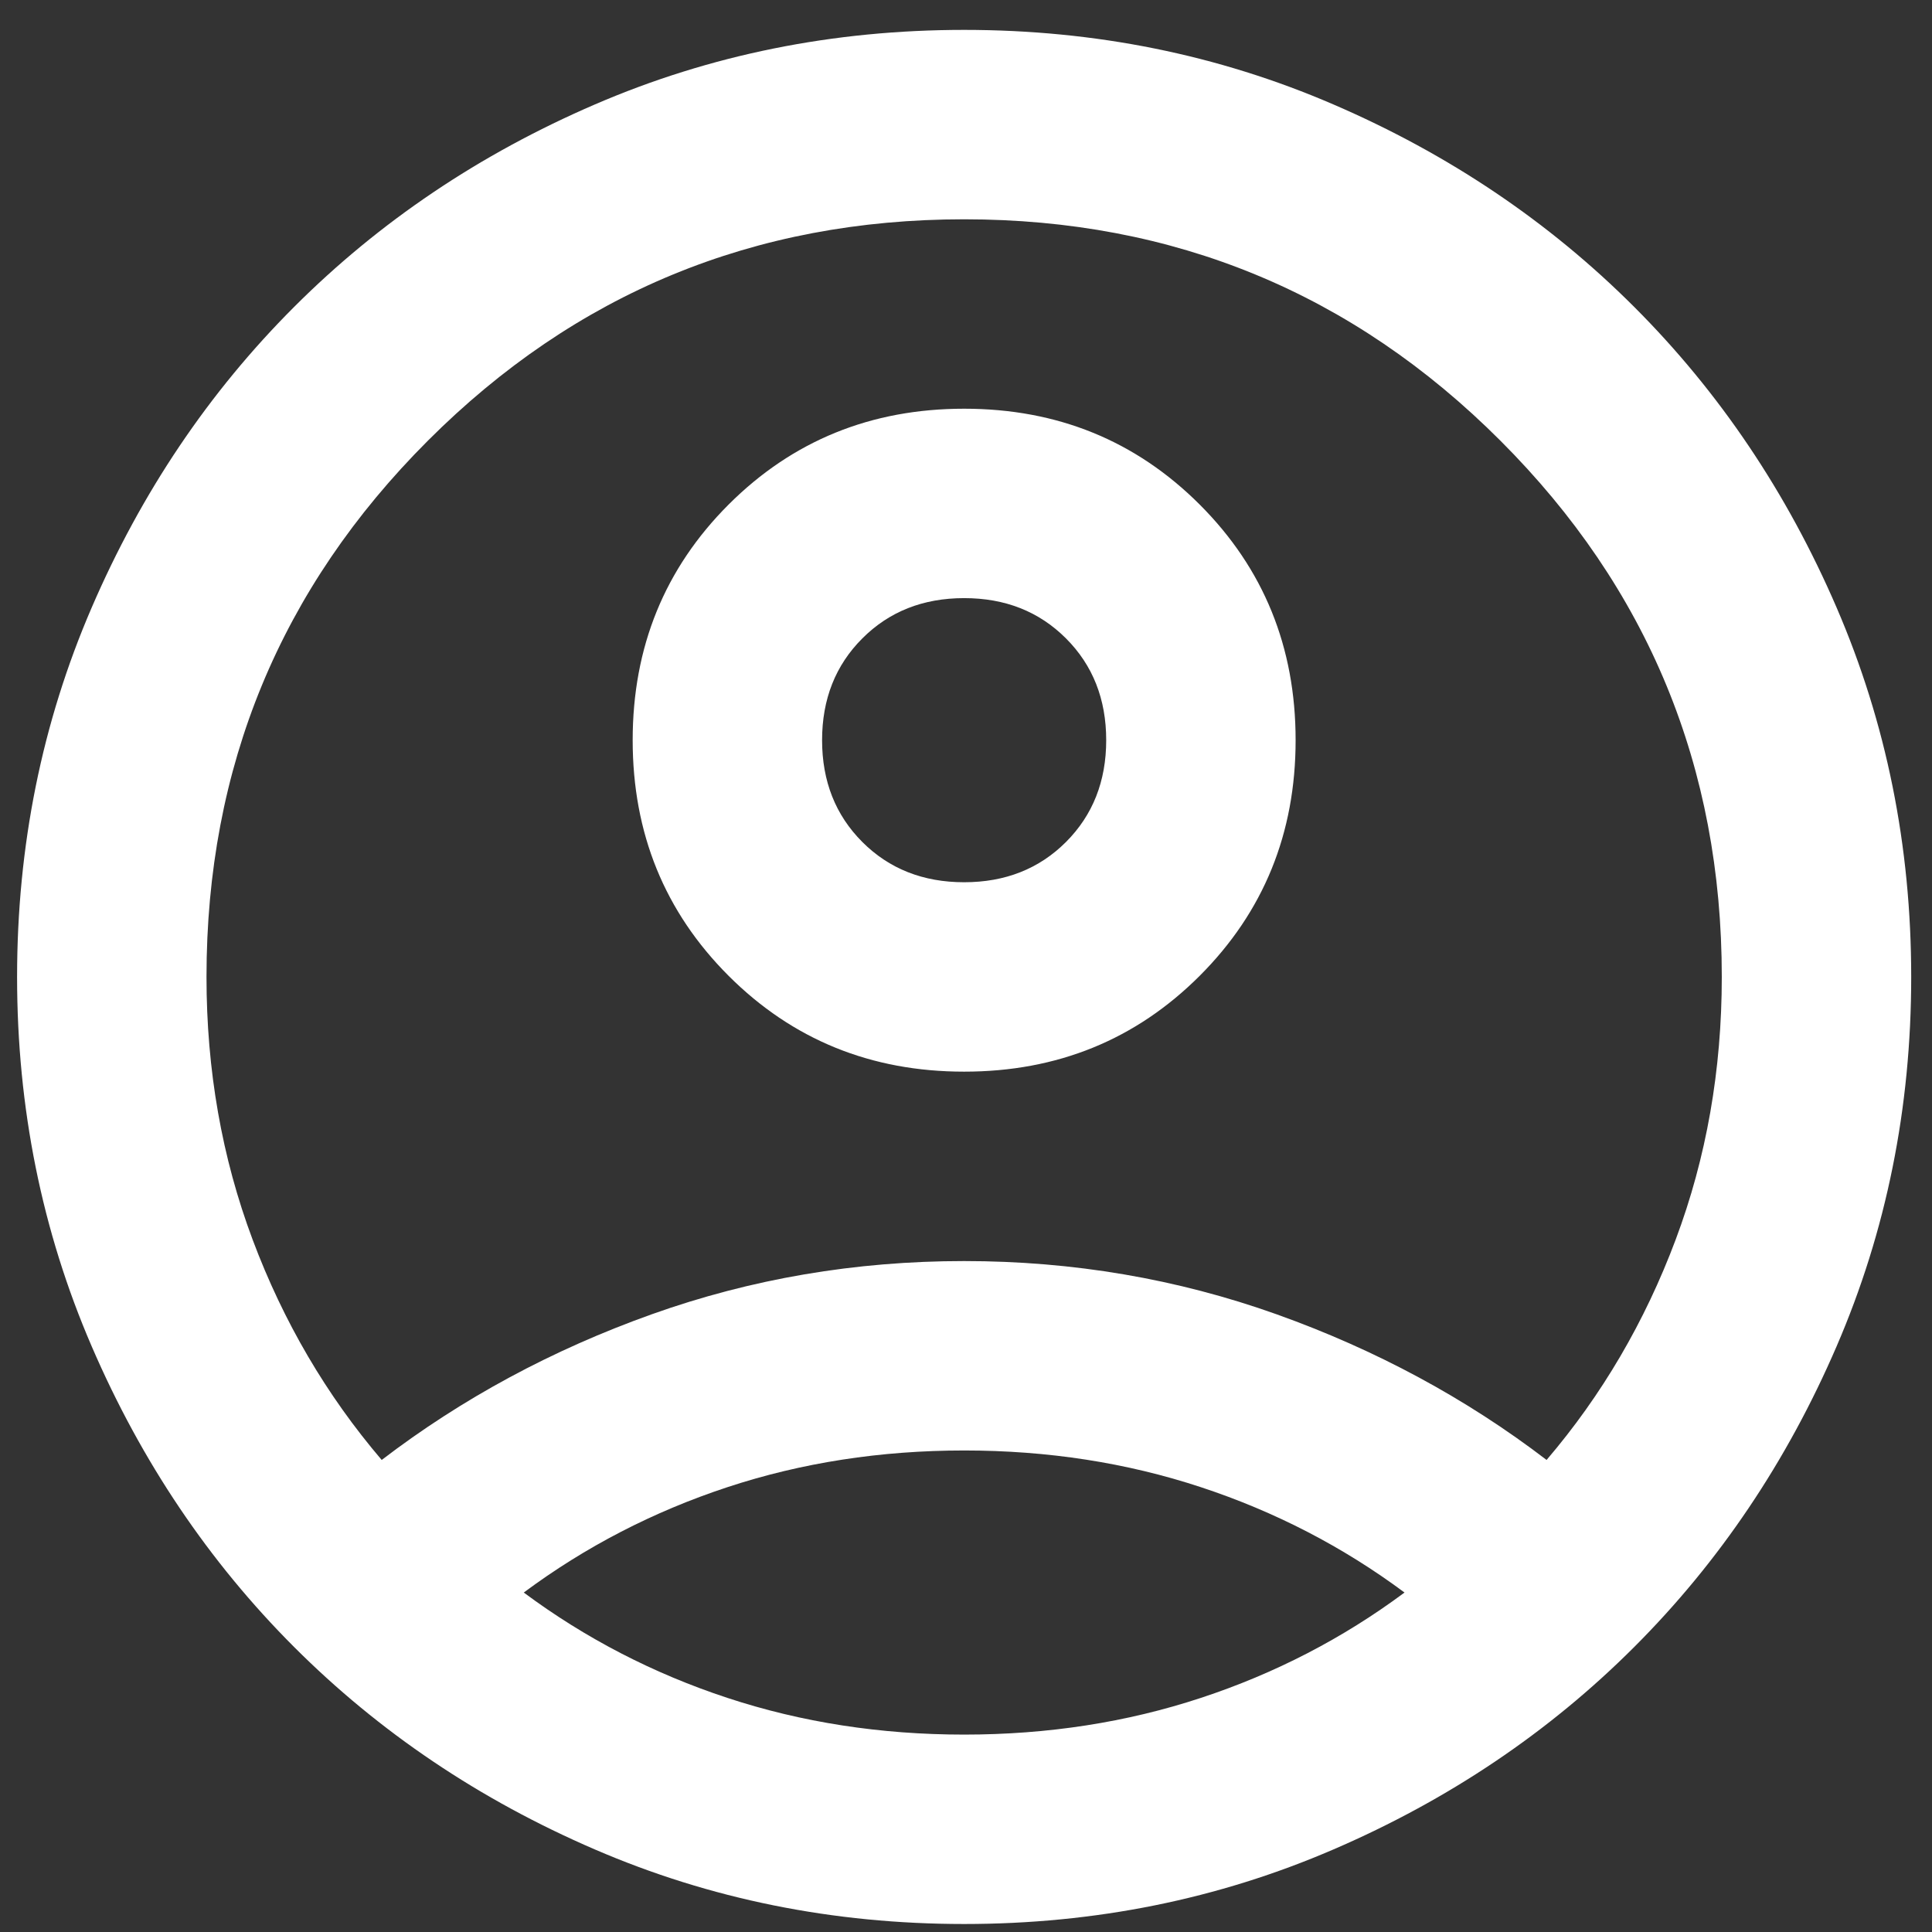 <svg width="51" height="51" viewBox="0 0 51 51" fill="none" xmlns="http://www.w3.org/2000/svg">
<rect x="0" y="0" width="51" height="51" fill="#333333" stroke="none"/>
<path d="M10.076 38.539C12.201 36.914 14.576 35.633 17.201 34.695C19.826 33.758 22.576 33.289 25.451 33.289C28.326 33.289 31.076 33.758 33.701 34.695C36.326 35.633 38.701 36.914 40.826 38.539C42.285 36.831 43.42 34.893 44.232 32.727C45.045 30.56 45.451 28.247 45.451 25.789C45.451 20.247 43.503 15.529 39.607 11.633C35.712 7.737 30.993 5.789 25.451 5.789C19.91 5.789 15.191 7.737 11.295 11.633C7.399 15.529 5.451 20.247 5.451 25.789C5.451 28.247 5.857 30.56 6.67 32.727C7.482 34.893 8.618 36.831 10.076 38.539ZM25.451 28.289C22.993 28.289 20.92 27.445 19.232 25.758C17.545 24.07 16.701 21.997 16.701 19.539C16.701 17.081 17.545 15.008 19.232 13.32C20.92 11.633 22.993 10.789 25.451 10.789C27.91 10.789 29.982 11.633 31.67 13.32C33.357 15.008 34.201 17.081 34.201 19.539C34.201 21.997 33.357 24.07 31.67 25.758C29.982 27.445 27.91 28.289 25.451 28.289ZM25.451 50.789C21.993 50.789 18.743 50.133 15.701 48.82C12.659 47.508 10.014 45.727 7.764 43.477C5.514 41.227 3.732 38.581 2.42 35.539C1.107 32.497 0.451 29.247 0.451 25.789C0.451 22.331 1.107 19.081 2.42 16.039C3.732 12.997 5.514 10.352 7.764 8.102C10.014 5.852 12.659 4.07 15.701 2.758C18.743 1.445 21.993 0.789 25.451 0.789C28.91 0.789 32.16 1.445 35.201 2.758C38.243 4.07 40.889 5.852 43.139 8.102C45.389 10.352 47.17 12.997 48.482 16.039C49.795 19.081 50.451 22.331 50.451 25.789C50.451 29.247 49.795 32.497 48.482 35.539C47.17 38.581 45.389 41.227 43.139 43.477C40.889 45.727 38.243 47.508 35.201 48.82C32.16 50.133 28.91 50.789 25.451 50.789ZM25.451 45.789C27.66 45.789 29.743 45.466 31.701 44.82C33.66 44.175 35.451 43.247 37.076 42.039C35.451 40.831 33.66 39.904 31.701 39.258C29.743 38.612 27.66 38.289 25.451 38.289C23.243 38.289 21.16 38.612 19.201 39.258C17.243 39.904 15.451 40.831 13.826 42.039C15.451 43.247 17.243 44.175 19.201 44.82C21.16 45.466 23.243 45.789 25.451 45.789ZM25.451 23.289C26.535 23.289 27.43 22.935 28.139 22.227C28.847 21.518 29.201 20.622 29.201 19.539C29.201 18.456 28.847 17.56 28.139 16.852C27.43 16.143 26.535 15.789 25.451 15.789C24.368 15.789 23.472 16.143 22.764 16.852C22.055 17.56 21.701 18.456 21.701 19.539C21.701 20.622 22.055 21.518 22.764 22.227C23.472 22.935 24.368 23.289 25.451 23.289Z" fill="white"/>
</svg>
